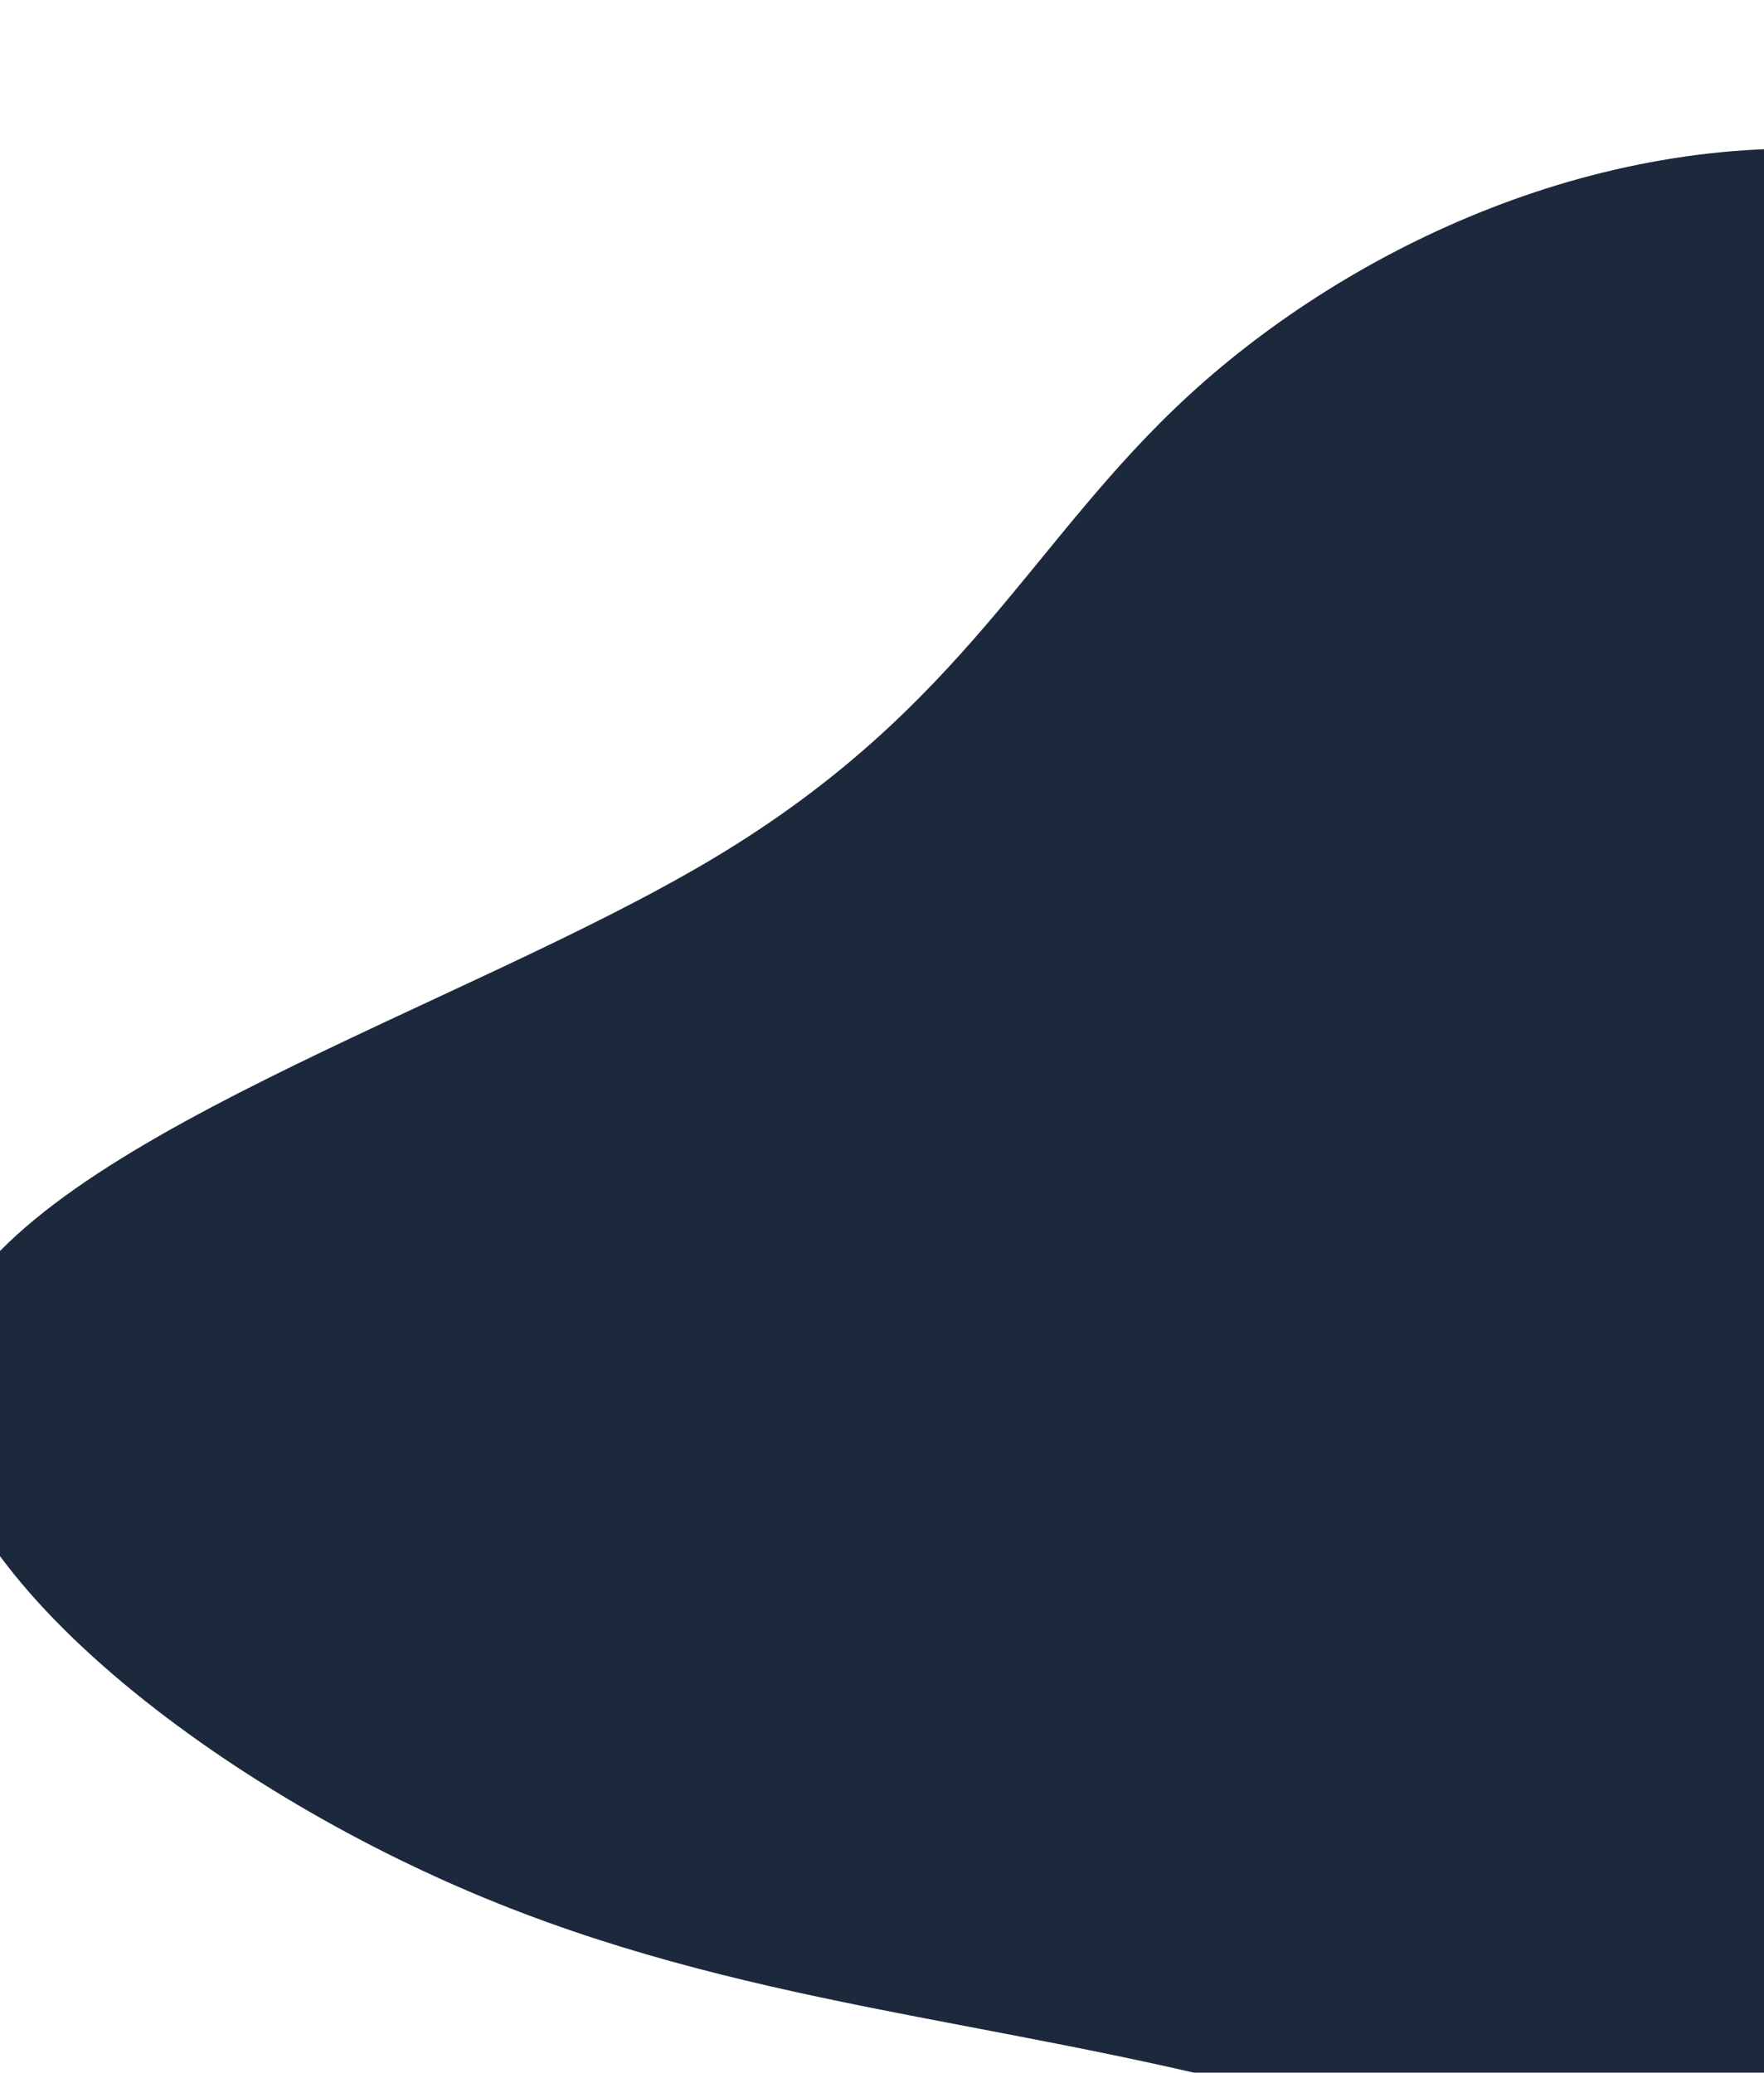 <svg width="297" height="349" viewBox="0 0 297 349" fill="none" xmlns="http://www.w3.org/2000/svg">
<g filter="url(#filter0_i_96_194)">
<path d="M3.183 198.19C16.148 167.309 90.108 144.721 132.349 119.379C174.589 94.036 185.546 65.948 212.322 41.412C239.098 16.876 281.908 -3.886 326.869 0.632C372.051 4.937 419.384 34.522 446.854 79.412C474.324 124.303 481.496 184.491 465.318 236.42C448.919 288.562 408.726 332.873 363.029 344.878C317.332 356.884 265.475 336.791 218.466 325.272C171.022 313.746 128.418 311.229 83.11 289.949C38.016 268.891 -10.005 229.284 3.183 198.19Z" fill="url(#paint0_linear_96_194)"/>
</g>
<defs>
<filter id="filter0_i_96_194" x="-11.036" y="0.01" width="484.892" height="373.565" filterUnits="userSpaceOnUse" color-interpolation-filters="sRGB">
<feFlood flood-opacity="0" result="BackgroundImageFix"/>
<feBlend mode="normal" in="SourceGraphic" in2="BackgroundImageFix" result="shape"/>
<feColorMatrix in="SourceAlpha" type="matrix" values="0 0 0 0 0 0 0 0 0 0 0 0 0 0 0 0 0 0 127 0" result="hardAlpha"/>
<feOffset dx="-12" dy="25"/>
<feGaussianBlur stdDeviation="18"/>
<feComposite in2="hardAlpha" operator="arithmetic" k2="-1" k3="1"/>
<feColorMatrix type="matrix" values="0 0 0 0 0 0 0 0 0 0 0 0 0 0 0 0 0 0 0.74 0"/>
<feBlend mode="normal" in2="shape" result="effect1_innerShadow_96_194"/>
</filter>
<linearGradient id="paint0_linear_96_194" x1="115.333" y1="345.367" x2="247.044" y2="107.107" gradientUnits="userSpaceOnUse">
<stop stop-color="#1C293D"/>
</linearGradient>
</defs>
</svg>
